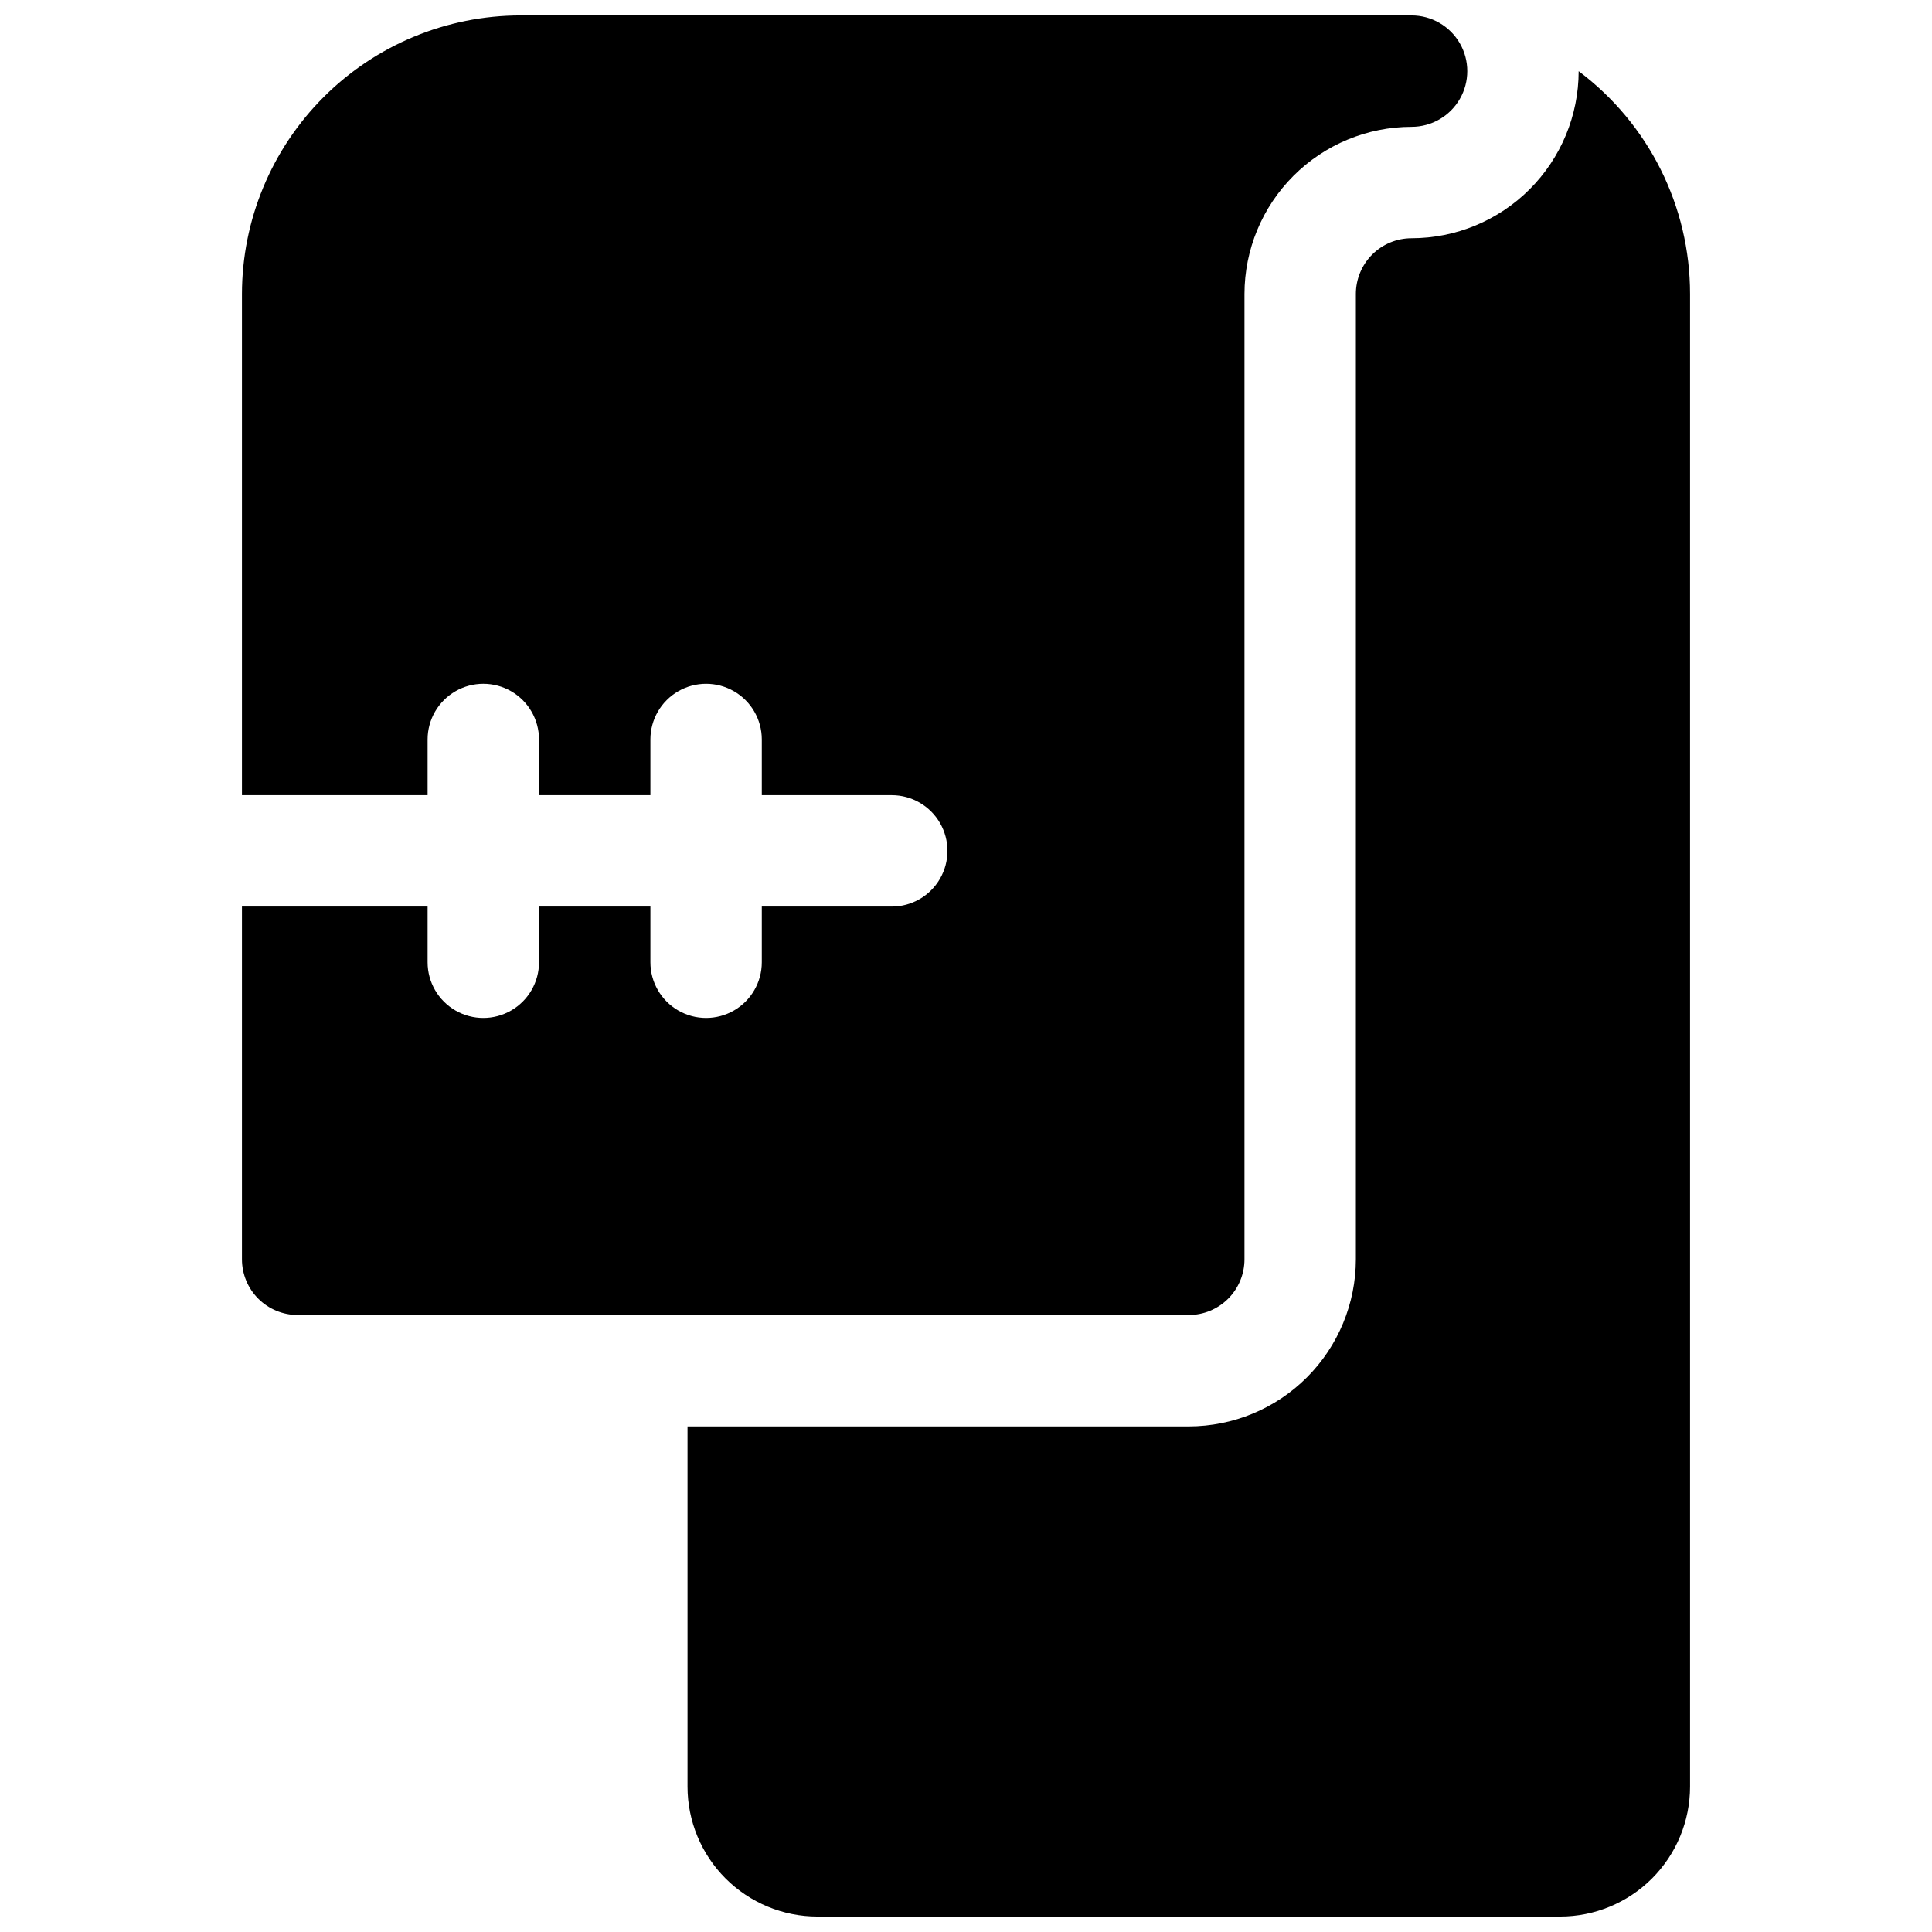 <?xml version="1.0" encoding="UTF-8"?>
<!-- Uploaded to: ICON Repo, www.iconrepo.com, Generator: ICON Repo Mixer Tools -->
<svg width="800px" height="800px" version="1.1" viewBox="144 144 512 512" xmlns="http://www.w3.org/2000/svg">
 <defs>
  <clipPath id="b">
   <path d="m326 162h266v489.9h-266z"/>
  </clipPath>
  <clipPath id="a">
   <path d="m208 148.09h325v344.91h-325z"/>
  </clipPath>
 </defs>
 <g>
  <g clip-path="url(#b)">
   <path d="m562.36 162.86c-0.012 11.738-4.684 22.992-12.984 31.293-8.301 8.305-19.555 12.973-31.297 12.984-3.914 0-7.668 1.555-10.438 4.324-2.766 2.769-4.32 6.523-4.32 10.438v255.84c-0.016 11.738-4.684 22.996-12.984 31.297-8.301 8.301-19.559 12.969-31.297 12.984h-132.84v95.449c0 9.133 3.629 17.891 10.086 24.352 6.461 6.457 15.219 10.086 24.352 10.086h196.8c9.137 0 17.895-3.629 24.355-10.086 6.457-6.461 10.086-15.219 10.086-24.352v-395.57c0-23.23-10.938-45.102-29.52-59.039z"/>
  </g>
  <g clip-path="url(#a)">
   <path d="m473.8 477.73v-255.84c0.016-11.742 4.684-22.996 12.984-31.297 8.301-8.301 19.559-12.973 31.297-12.984 5.273 0 10.148-2.812 12.785-7.379s2.637-10.195 0-14.762-7.512-7.379-12.785-7.379h-236.16c-19.566 0.023-38.324 7.805-52.16 21.641-13.832 13.836-21.617 32.594-21.641 52.16v132.84h49.199v-14.762c0-5.273 2.816-10.145 7.383-12.781 4.566-2.637 10.191-2.637 14.758 0 4.566 2.637 7.383 7.508 7.383 12.781v14.762h29.52v-14.762c0-5.273 2.812-10.145 7.379-12.781 4.566-2.637 10.191-2.637 14.762 0 4.566 2.637 7.379 7.508 7.379 12.781v14.762h34.441c5.269 0 10.145 2.812 12.781 7.379 2.637 4.566 2.637 10.195 0 14.762-2.637 4.566-7.512 7.379-12.781 7.379h-34.441v14.762c0 5.273-2.812 10.145-7.379 12.781-4.57 2.637-10.195 2.637-14.762 0-4.566-2.637-7.379-7.508-7.379-12.781v-14.762h-29.52v14.762c0 5.273-2.816 10.145-7.383 12.781-4.566 2.637-10.191 2.637-14.758 0-4.566-2.637-7.383-7.508-7.383-12.781v-14.762h-49.199v93.48c0 3.914 1.555 7.668 4.324 10.438 2.769 2.769 6.523 4.324 10.438 4.324h236.16c3.914 0 7.668-1.555 10.438-4.324 2.766-2.769 4.32-6.523 4.32-10.438z"/>
  </g>
 </g>
</svg>